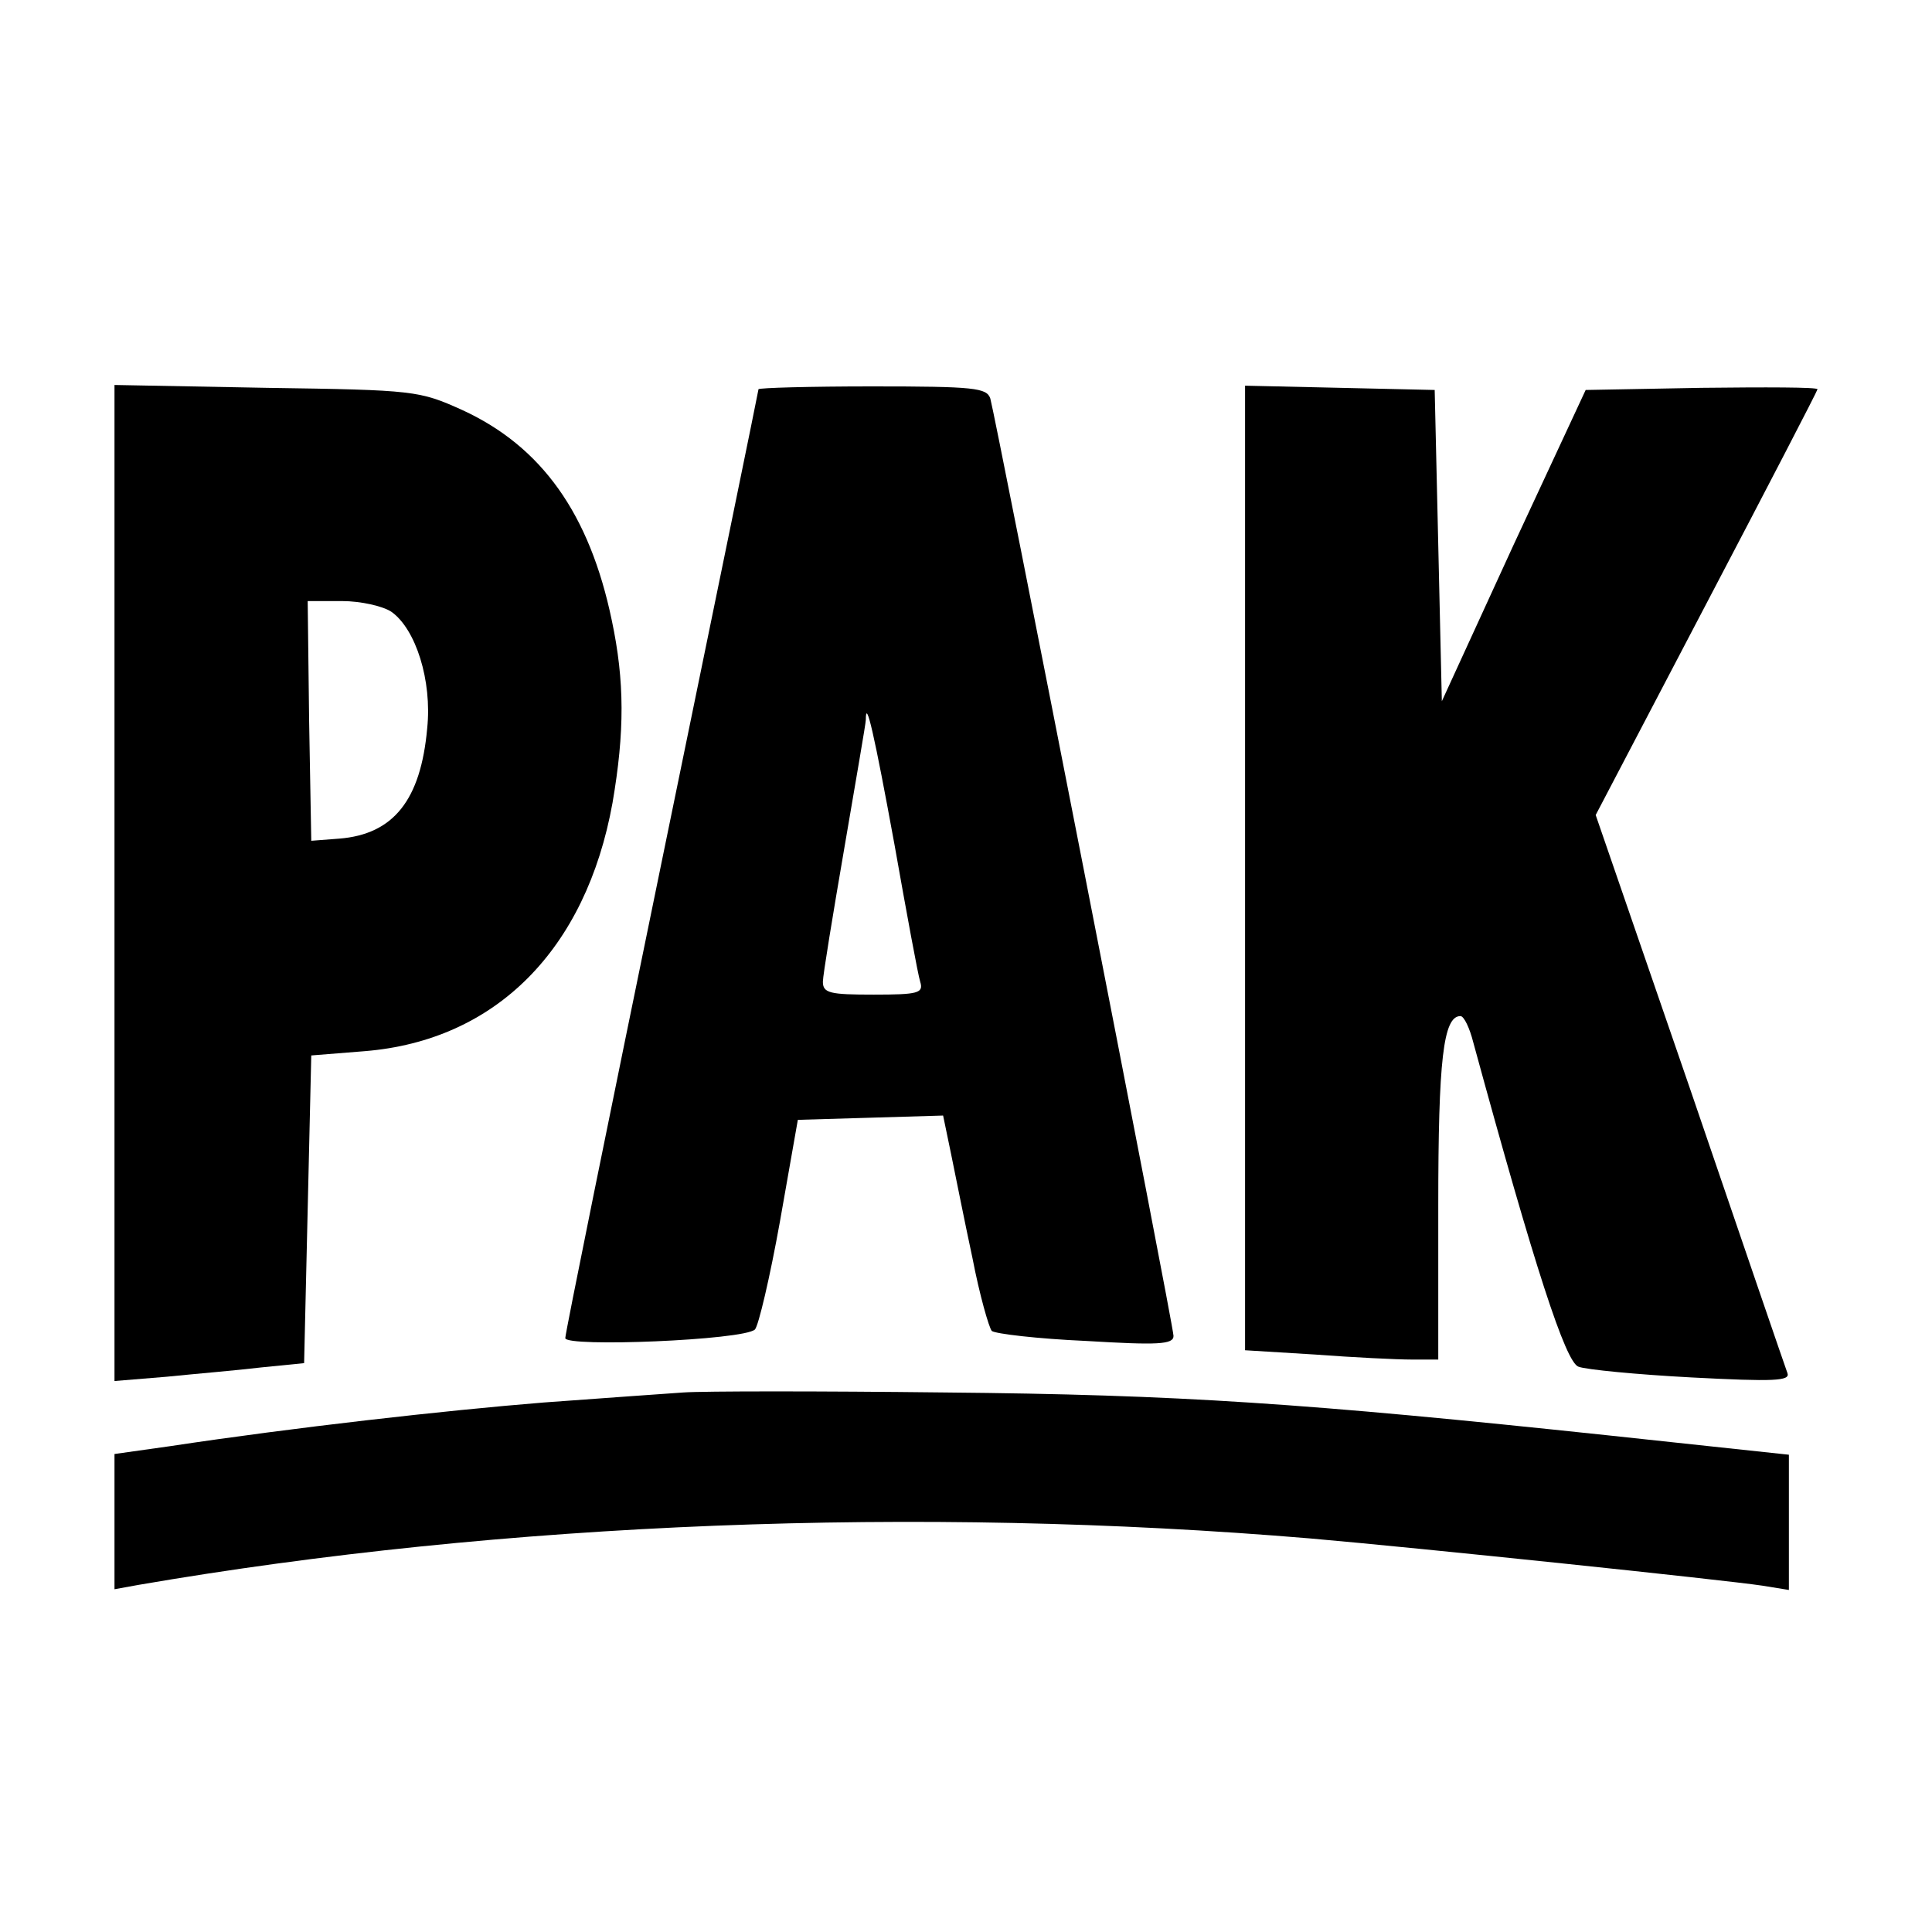 <?xml version="1.0" standalone="no"?>
<!DOCTYPE svg PUBLIC "-//W3C//DTD SVG 20010904//EN"
 "http://www.w3.org/TR/2001/REC-SVG-20010904/DTD/svg10.dtd">
<svg version="1.0" xmlns="http://www.w3.org/2000/svg"
 width="270pt" height="270pt" viewBox="0 0 270 270"
 preserveAspectRatio="xMidYMid meet">
<g transform="translate(0,270) scale(0.1,-0.1)"
fill="#000000" stroke="none">
<path d="M160 1466 l0 -696 73 6 c39 4 99 9 132 13 l60 6 5 215 5 215 75 6
c183 15 309 142 346 347 17 99 17 170 -1 255 -31 149 -98 243 -209 294 -60 27
-66 28 -273 31 l-213 4 0 -696z m387 379 c34 -24 57 -96 50 -163 -9 -100 -47
-148 -123 -154 l-39 -3 -3 168 -2 167 48 0 c26 0 57 -7 69 -15z"/>
<path d="M1060 2156 c0 -2 -61 -299 -135 -659 -74 -360 -135 -660 -135 -667 0
-13 249 -3 265 12 5 5 21 73 35 151 l25 142 102 3 101 3 11 -53 c6 -29 19 -95
30 -146 10 -52 23 -97 27 -102 5 -4 64 -11 132 -14 100 -6 122 -5 122 7 0 15
-248 1281 -256 1310 -5 15 -22 17 -165 17 -87 0 -159 -2 -159 -4z m190 -636
c17 -96 33 -183 36 -192 5 -16 -3 -18 -65 -18 -61 0 -71 2 -71 18 0 9 14 94
30 187 16 94 30 174 30 179 0 32 12 -21 40 -174z"/>
<path d="M1740 1487 l0 -674 98 -6 c53 -4 114 -7 135 -7 l37 0 0 215 c0 204 7
265 31 265 5 0 13 -17 18 -37 86 -315 129 -447 147 -453 10 -4 82 -11 158 -15
115 -6 138 -5 134 6 -3 8 -64 186 -136 397 l-132 383 155 296 c85 162 155 297
155 299 0 3 -73 3 -162 2 l-162 -3 -101 -217 -100 -218 -5 218 -5 217 -132 3
-133 3 0 -674z"/>
<path d="M955 754 c-27 -2 -115 -8 -195 -14 -137 -11 -350 -35 -522 -61 l-78
-11 0 -95 0 -94 33 6 c511 88 1091 111 1638 65 150 -13 579 -58 632 -66 l37
-6 0 95 0 94 -252 27 c-424 45 -600 57 -928 60 -173 2 -337 2 -365 0z"/>
</g>
</svg>

